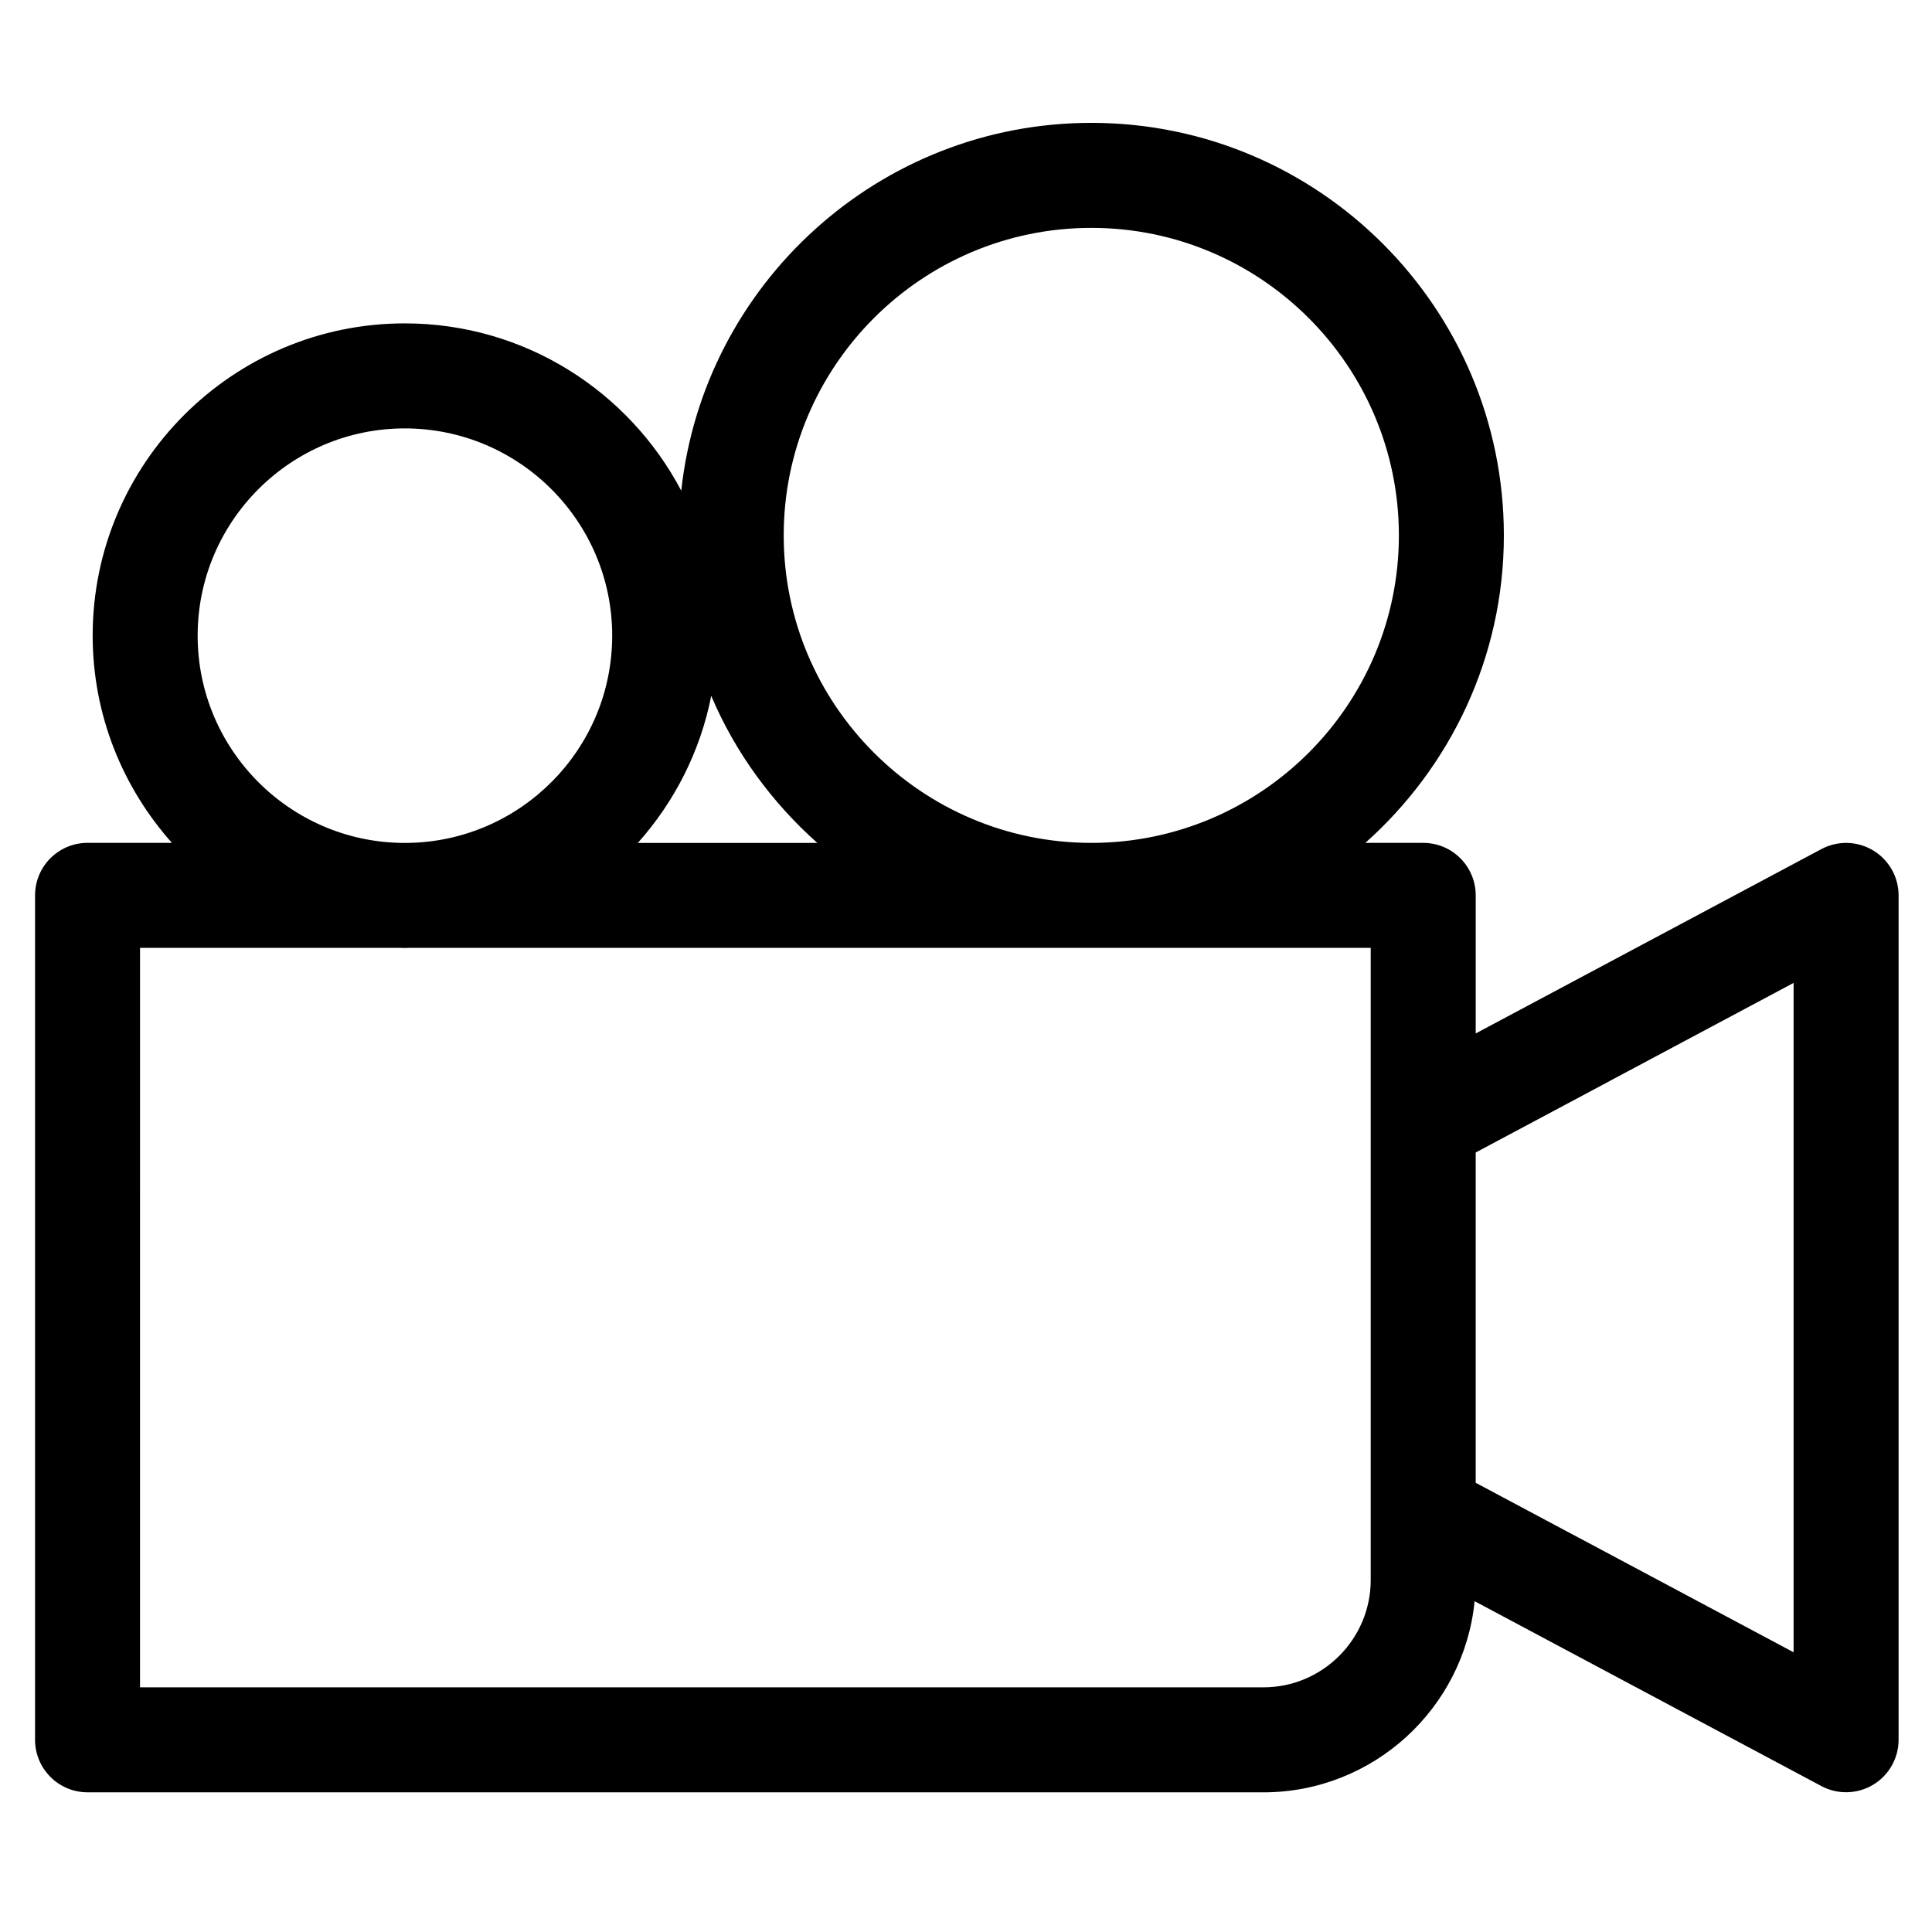 <?xml version="1.0" encoding="UTF-8"?>
<!-- Uploaded to: SVG Repo, www.svgrepo.com, Generator: SVG Repo Mixer Tools -->
<svg fill="#000000" width="800px" height="800px" version="1.1" viewBox="144 144 512 512" xmlns="http://www.w3.org/2000/svg">
 <path d="m167.2 618.99h311.6c29.145 0 53.172-22.258 55.988-50.656l91.902 48.996c2.043 1.09 4.289 1.633 6.543 1.633 2.481 0 4.961-0.66 7.16-1.977 4.184-2.519 6.754-7.047 6.754-11.926v-223.77c0-4.887-2.57-9.418-6.754-11.926-4.191-2.519-9.395-2.644-13.707-0.348l-91.609 48.863v-36.594c0-7.684-6.227-13.914-13.914-13.914h-15.336c22.465-20.035 36.711-49.09 36.711-81.484 0-60.281-49.035-109.33-109.31-109.33-56.293 0-102.77 42.758-108.69 97.48-13.867-26.324-41.484-44.34-73.262-44.34-45.609 0-82.719 37.117-82.719 82.734 0 21.09 7.984 40.301 21 54.934l-22.355-0.004c-7.684 0-13.914 6.227-13.914 13.914v223.79c0.004 7.688 6.234 13.914 13.914 13.914zm452.12-214.51v177.39l-84.246-44.918v-87.523zm-186.09-200.09c44.926 0 81.488 36.562 81.488 81.5 0 44.934-36.562 81.484-81.488 81.484-44.961 0-81.539-36.555-81.539-81.484 0-44.938 36.578-81.5 81.539-81.5zm-72.641 162.99h-47.551c9.656-10.84 16.539-24.184 19.445-38.969 6.367 15.023 16.09 28.254 28.105 38.969zm-164.21-54.934c0-30.277 24.625-54.914 54.898-54.914 30.305 0 54.961 24.637 54.961 54.914 0 30.062-24.254 54.527-54.211 54.934h-1.496c-29.93-0.406-54.152-24.875-54.152-54.934zm-15.27 82.754h69.422c0.25 0 0.492 0.039 0.746 0.039 0.254 0 0.492-0.035 0.746-0.039h255.23v167.51c0 15.691-12.766 28.453-28.457 28.453h-297.69z"/>
</svg>